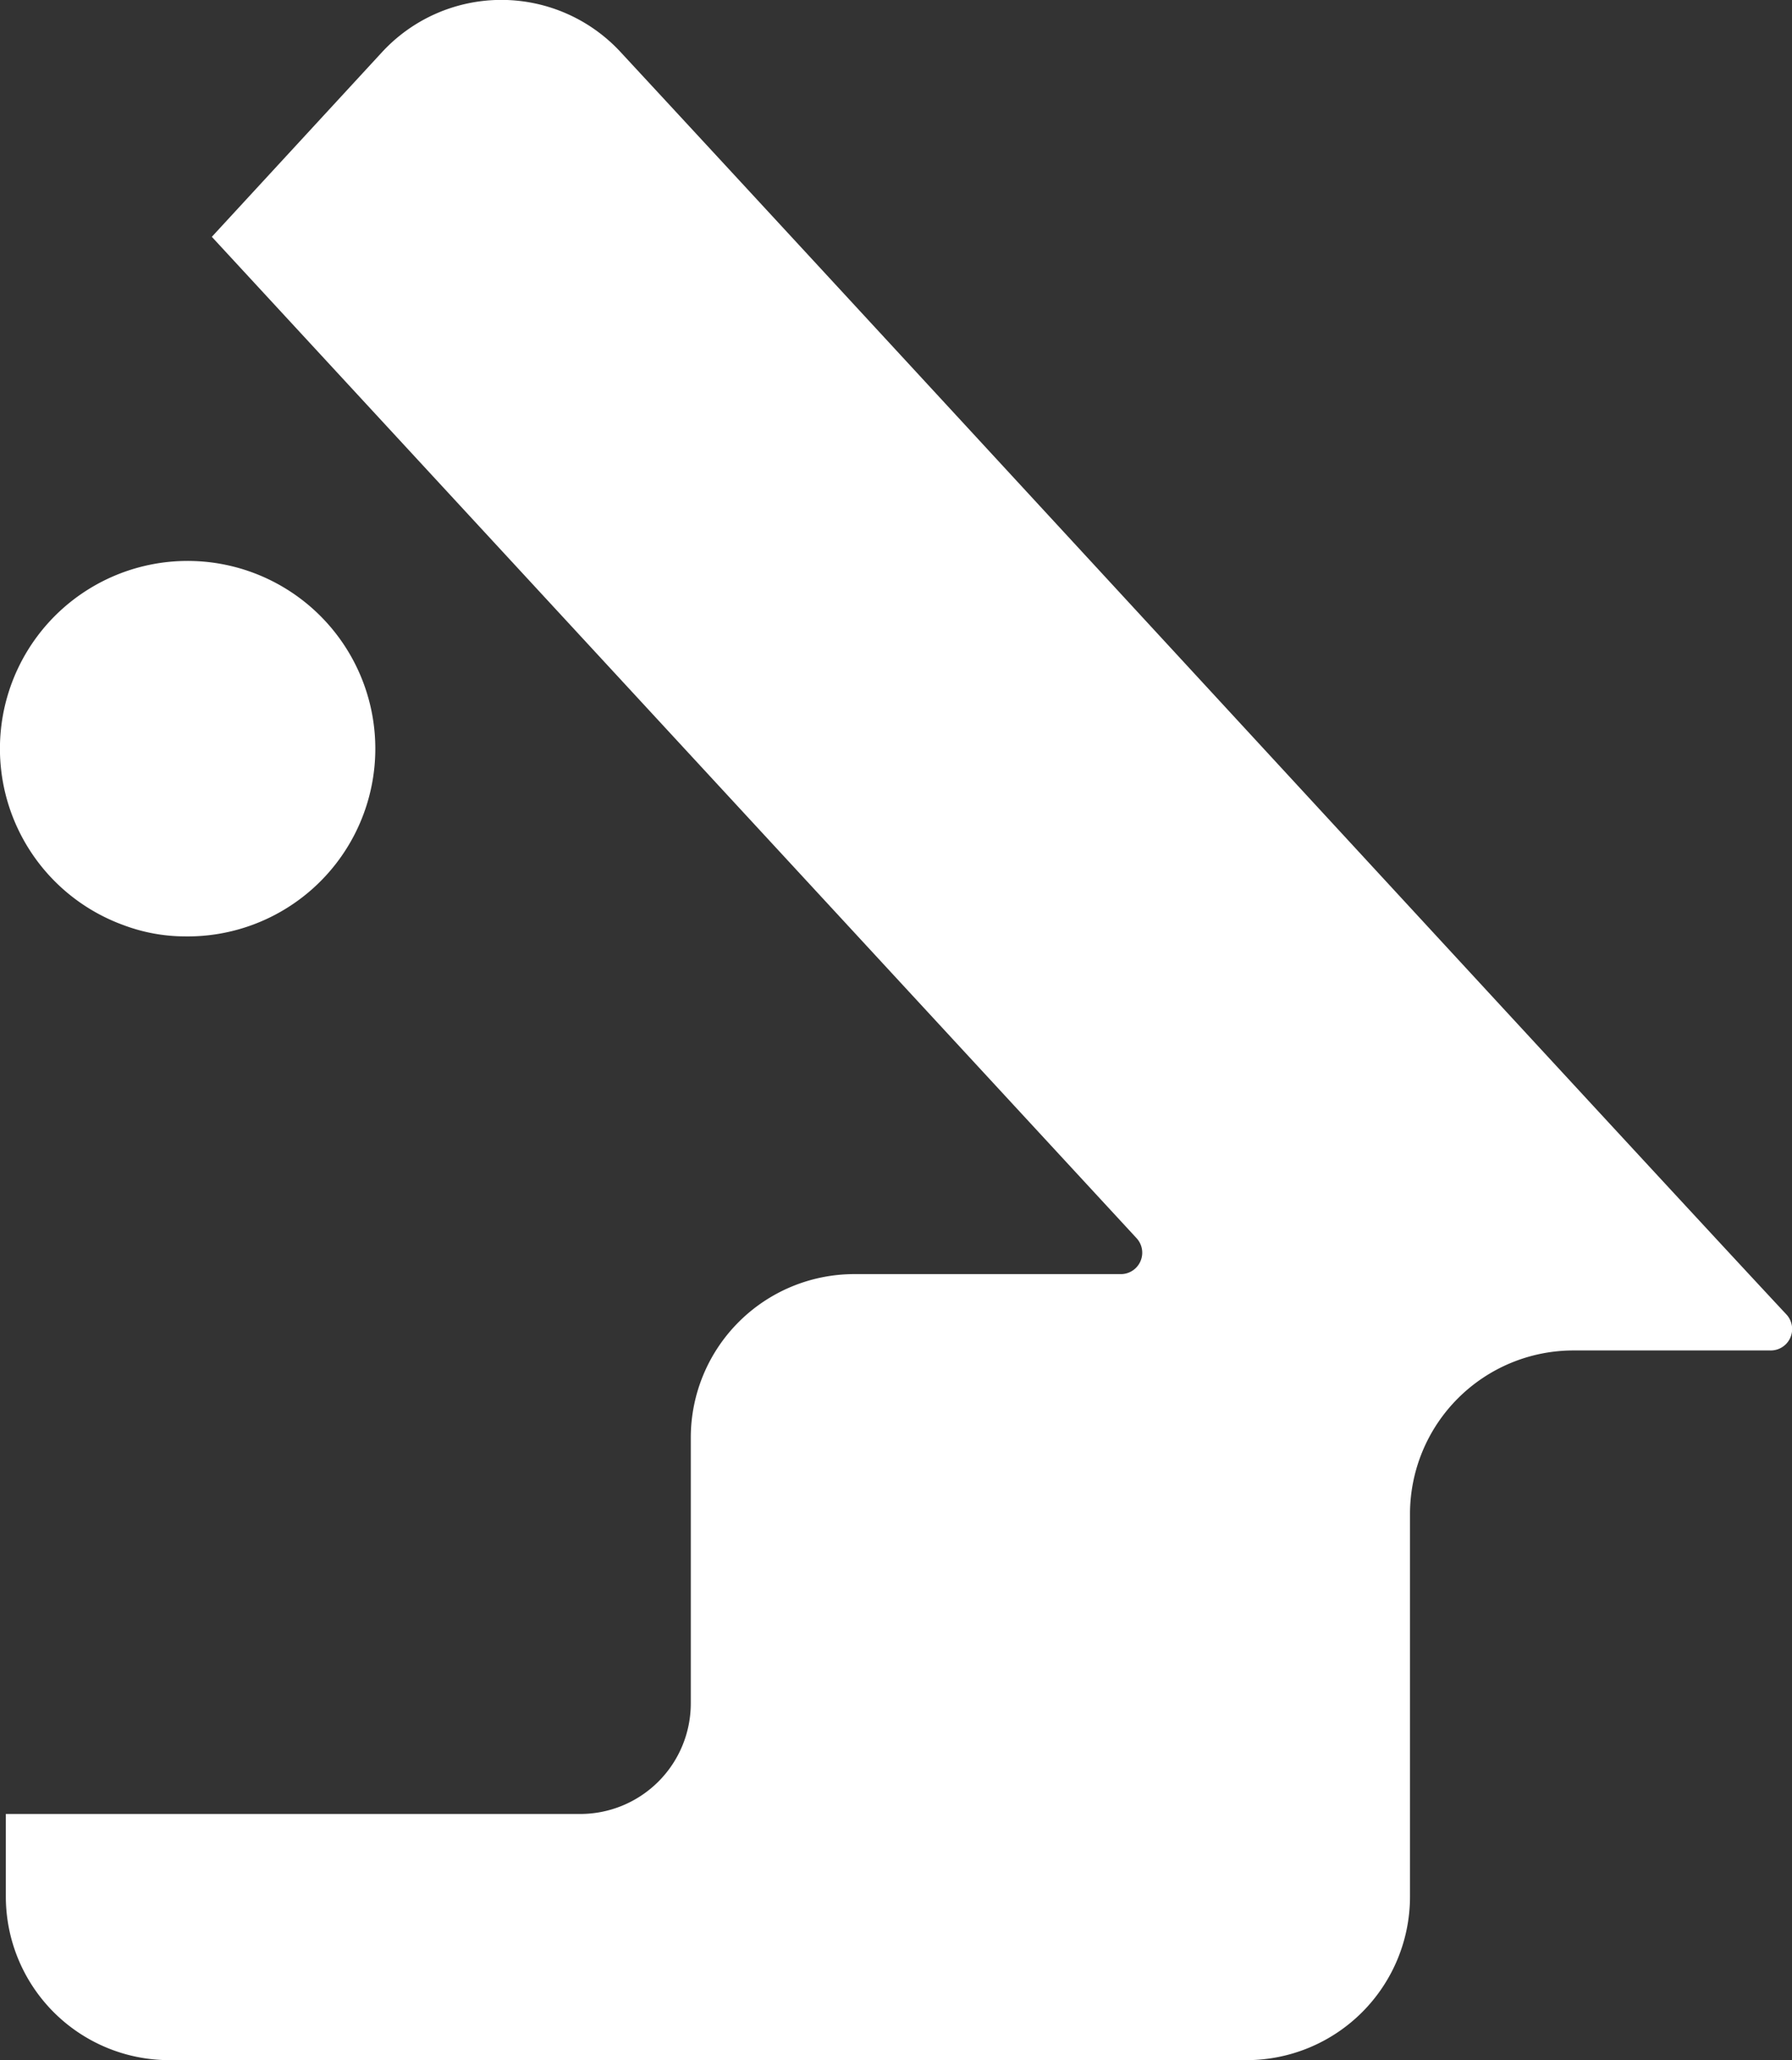 <svg id="Ebene_1" data-name="Ebene 1" xmlns="http://www.w3.org/2000/svg" viewBox="0 0 46.02 52.89"><rect x="0" y="0" width="46.02" height="52.89" fill="#333333" stroke="none"/><defs><style>.cls-1{fill:#fff;}</style></defs><path class="cls-1" d="M414.06,273.07a4.17,4.17,0,0,0-6.13,0l-4.37,4.74,23.75,25.71a.55.55,0,0,1-.43.92h-6.82a4.2,4.2,0,0,0-4.2,4.2v6.81A2.84,2.84,0,0,1,413,318.3H398.27v2.12a4.2,4.2,0,0,0,4.19,4.2h27.68a4.2,4.2,0,0,0,4.19-4.2v-9.83a4.2,4.2,0,0,1,4.19-4.19h5.05a.55.55,0,0,0,.43-.92C439.82,301,421.41,281,414.06,273.07Z" transform="translate(-398.12 -271.73)"/><path class="cls-1" d="M402.86,295.77a4.82,4.82,0,1,0-1.57-.29,4.51,4.51,0,0,0,1.57.29" transform="translate(-398.12 -271.73)"/></svg>